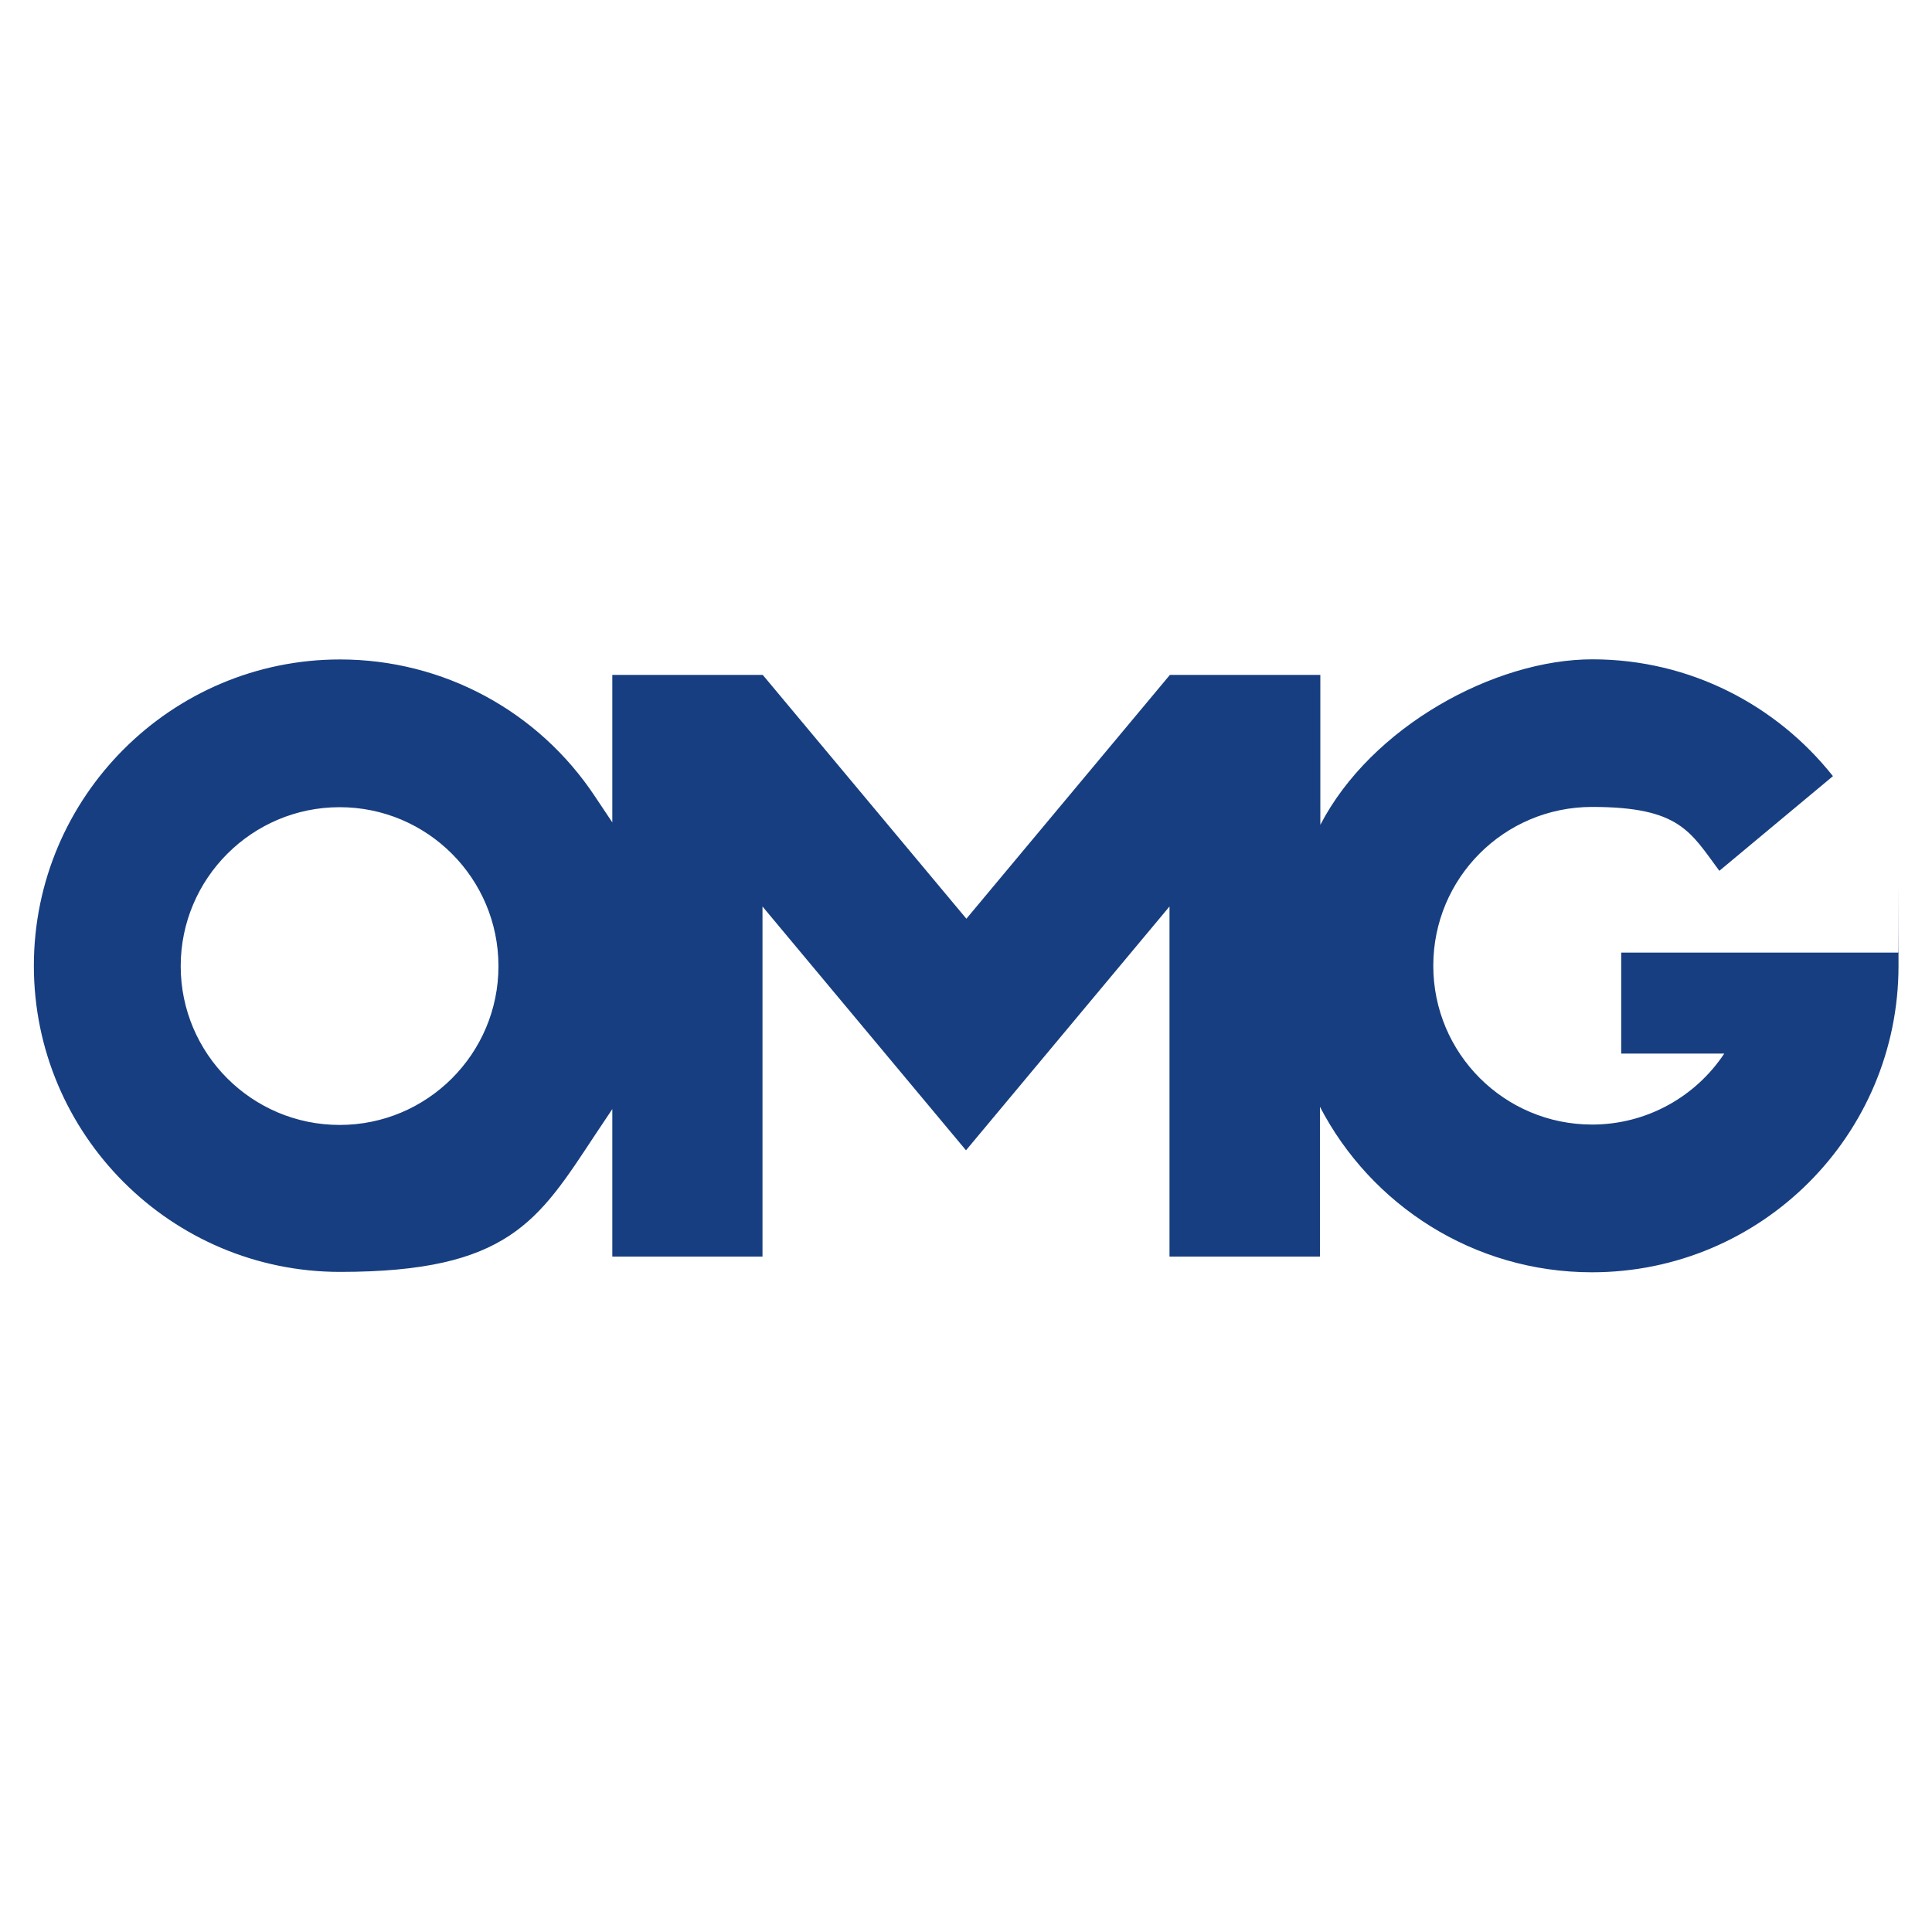 <?xml version="1.0" encoding="UTF-8"?>
<svg xmlns="http://www.w3.org/2000/svg" width="1500" height="1500" version="1.1" viewBox="0 0 1500 1500">
  <defs>
    <style>
      .cls-1 {
        fill: #173e80;
      }
    </style>
  </defs>
  <!-- Generator: Adobe Illustrator 28.7.1, SVG Export Plug-In . SVG Version: 1.2.0 Build 142)  -->
  <g>
    <g id="Artwork">
      <path class="cls-1" d="M1473.6,739.6h-214.9v78.4h80c-22,33.2-59.9,55.1-102.6,55.1-68.1,0-123.3-55.1-123.3-123.3s55.1-123.3,123.3-123.3,76.3,19.4,98.8,49.6l88.2-73.5c-43.7-55.1-111-90.7-186.8-90.7s-171.6,52.2-211.2,128.5v-116.4h-116.8l-158,189.3-158.1-189.3h-116.8v114.5l-13.3-19.9c-44.1-66.7-118.2-106.6-198.1-106.6-131,0-237.7,106.7-237.7,237.8s106.7,237.7,237.7,237.7,154-39.8,198.1-106.5l13.3-19.9v114.5h116.6v-271.8l158,189.3,158-189.3v271.8h116.8v-116.3c39.6,76.3,119.4,128.5,211.2,128.5,131.5,0,238-106.5,238-238s0-7-.2-10.3h-.2c0-.1.1-.1.1-.1ZM263.7,873.4c-68.1,0-123.4-55.3-123.4-123.3s55.3-123.4,123.4-123.4,123.3,55.3,123.3,123.4-55.3,123.3-123.3,123.3Z"/>
    </g>
  </g>
</svg>